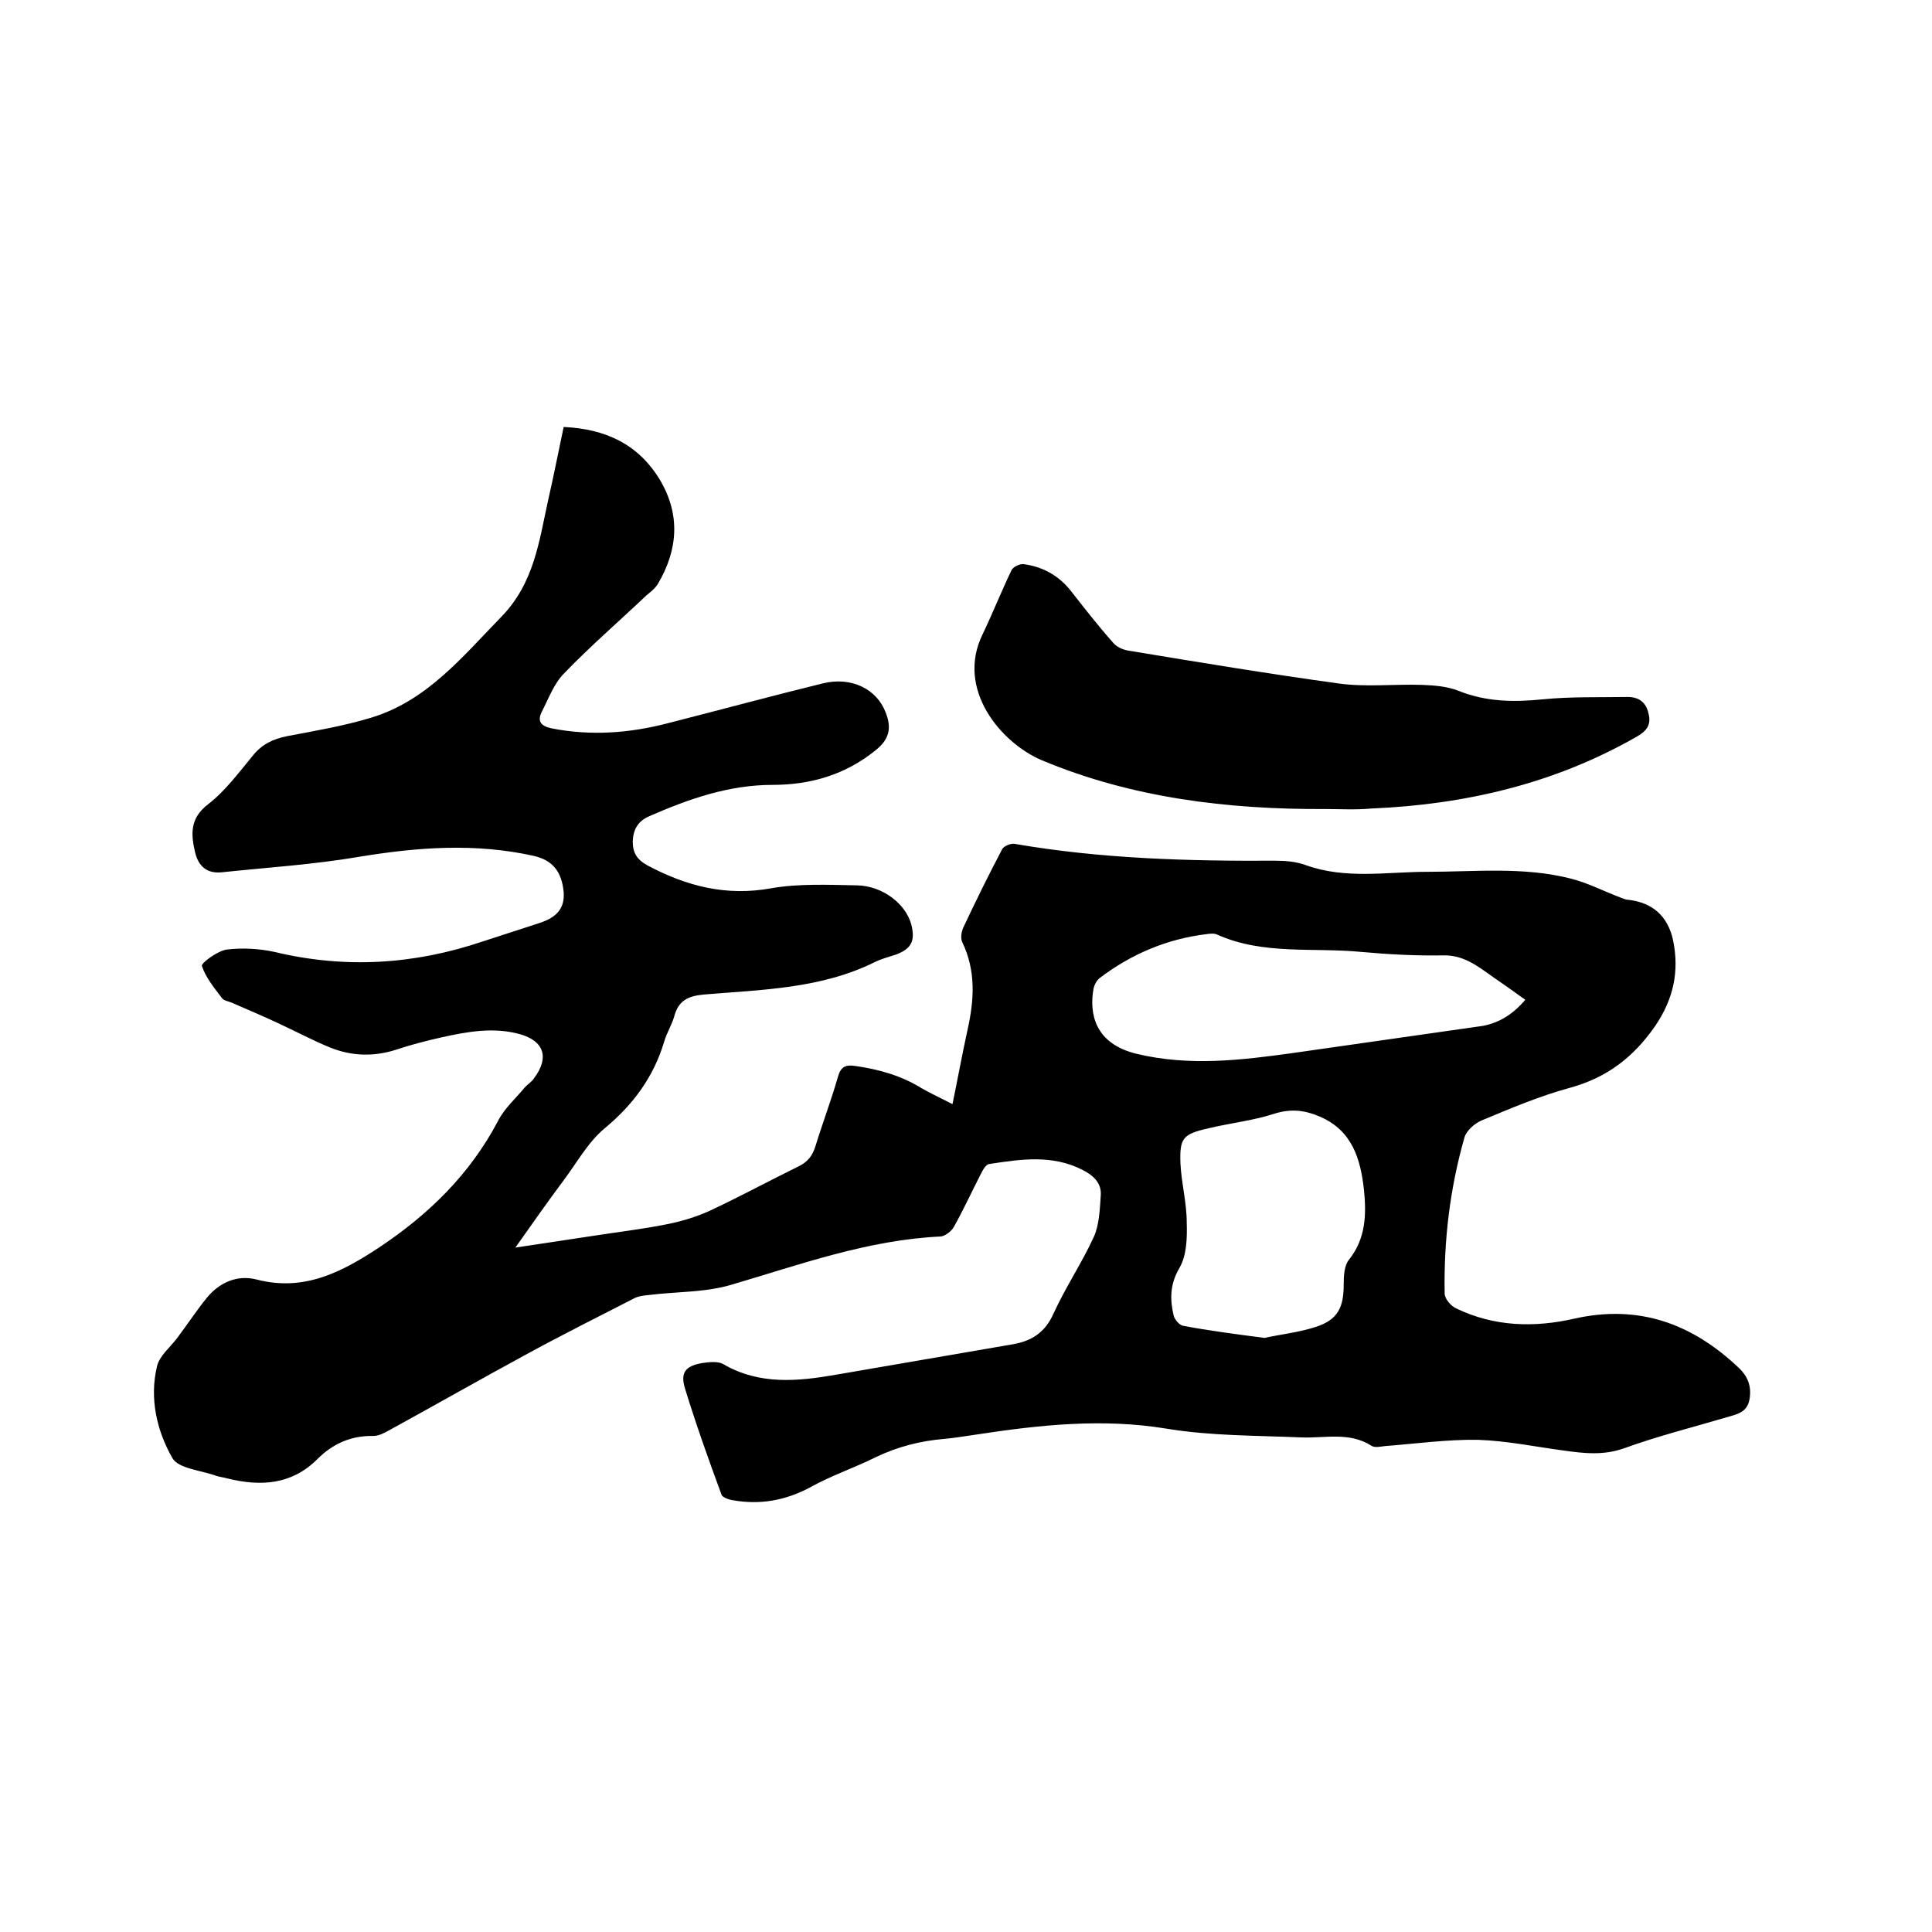 <svg enable-background="new 0 0 400 400" viewBox="0 0 400 400" xmlns="http://www.w3.org/2000/svg"><path d="m116.7 88.4c8.6.4 15.4 3.5 19.9 10.9 4.3 7.2 3.8 14.5-.4 21.6-.6 1-1.6 1.7-2.4 2.4-5.7 5.4-11.6 10.5-17 16.1-2.1 2.1-3.2 5.2-4.6 7.9-1 2-.3 3 2 3.5 8.2 1.6 16.2 1 24.2-1.1 10.6-2.7 21.3-5.6 31.9-8.2 6-1.5 11.3 1.2 13.1 6.1 1.3 3.3.6 5.6-2.2 7.8-6.2 5-13.4 7.1-21.2 7.1-9.1 0-17.4 2.9-25.6 6.5-2.3 1-3.3 2.7-3.4 5.2 0 2.4.9 3.8 3.1 5 8.1 4.3 16.3 6.4 25.6 4.7 5.8-1 11.8-.7 17.7-.6 5.4.1 10.2 3.9 11.3 8.2.8 3.3 0 4.9-3.1 6.1-1.5.5-3.1.9-4.5 1.6-11.1 5.5-23.3 5.7-35.3 6.7-3.3.3-5.3 1.2-6.2 4.5-.5 1.8-1.6 3.5-2.1 5.3-2.2 7.3-6.4 13-12.3 17.9-3.5 2.9-5.8 7.2-8.6 10.9-3.2 4.3-6.3 8.7-9.9 13.8 5.8-.9 10.8-1.6 15.9-2.4s10.3-1.4 15.3-2.4c3.1-.6 6.1-1.5 9-2.8 6.2-2.9 12.3-6.2 18.4-9.2 1.9-.9 2.9-2.2 3.5-4.1 1.5-4.9 3.3-9.6 4.7-14.5.6-2.1 1.6-2.5 3.6-2.2 4.9.7 9.5 2 13.7 4.6 1.9 1.1 3.9 2 6.4 3.3 1.1-5.3 2-10.3 3.1-15.3 1.4-6.2 1.8-12.3-1.1-18.3-.4-.9-.1-2.4.4-3.3 2.5-5.3 5.1-10.6 7.9-15.9.3-.6 1.7-1.2 2.5-1.1 17.9 3.1 36 3.6 54.1 3.5 2.1 0 4.3.2 6.2.9 8.3 3 16.8 1.4 25.2 1.4 9.9 0 19.9-1.1 29.7 1.4 3.6.9 7 2.7 10.5 4 .5.2 1 .4 1.5.4 4.9.6 8.1 3.3 9.2 8.4 1.3 6.4.1 12.1-3.7 17.7-4.5 6.5-10 10.7-17.6 12.8-6.3 1.7-12.4 4.3-18.4 6.8-1.4.6-3.1 2.1-3.5 3.5-3 10.5-4.3 21.3-4.1 32.3 0 1.1 1.3 2.6 2.4 3.1 7.9 3.8 16.2 4 24.5 2.1 13.4-3 24.4 1.1 34 10.2 1.9 1.8 2.7 3.9 2.2 6.6-.5 2.6-2.5 3-4.6 3.6-7.1 2.1-14.3 3.9-21.2 6.4-4.4 1.6-8.5 1.1-12.8.5-5.9-.8-11.7-2-17.6-2.2-6.4-.1-12.8.8-19.3 1.3-.9.1-2.1.4-2.8-.1-4.6-2.9-9.6-1.5-14.5-1.7-9.3-.4-18.7-.3-27.8-1.8-13.3-2.2-26.3-.8-39.4 1.2-2.2.3-4.4.7-6.6.9-5 .4-9.7 1.6-14.3 3.8-4.4 2.2-9.2 3.8-13.5 6.2-5.2 2.8-10.5 3.7-16.1 2.7-.8-.1-2.1-.6-2.3-1.1-2.7-7.3-5.3-14.6-7.6-22.1-1-3.3.2-4.6 3.6-5.2 1.4-.2 3.2-.4 4.3.2 7.5 4.4 15.5 3.6 23.5 2.2 12.2-2.1 24.4-4.2 36.6-6.3 3.9-.7 6.6-2.5 8.3-6.3 2.5-5.5 5.9-10.5 8.4-16 1.1-2.5 1.2-5.6 1.4-8.5.2-2.6-1.6-4.2-3.8-5.3-6.3-3.2-12.8-2.2-19.3-1.2-.7.1-1.3 1.2-1.7 2-1.9 3.7-3.6 7.4-5.6 11-.5.9-1.8 1.9-2.7 2-15.1.7-29.1 5.8-43.4 10-5.4 1.6-11.2 1.4-16.9 2.1-1 .1-2.1.2-3 .6-7.6 3.9-15.2 7.7-22.7 11.8-9.4 5.1-18.7 10.4-28 15.5-1.1.6-2.3 1.3-3.5 1.3-4.6-.1-8.4 1.6-11.6 4.8-5.3 5.3-11.7 5.7-18.6 4-.7-.2-1.5-.3-2.2-.5-3.2-1.2-7.9-1.5-9.2-3.7-3.2-5.6-4.8-12.3-3.2-19 .5-2.2 2.7-3.9 4.2-5.9 2.1-2.8 4-5.7 6.2-8.4 2.6-3.1 6.2-4.7 10.2-3.7 9.9 2.6 17.8-1.6 25.5-6.7 10.2-6.8 18.7-15.1 24.5-26.1 1.3-2.6 3.6-4.6 5.5-6.9.6-.7 1.5-1.2 2-2 3.2-4.3 2-7.7-3-9.1-5.5-1.5-10.9-.5-16.3.7-3.1.7-6.2 1.5-9.2 2.5-4.6 1.5-9.2 1.4-13.7-.4-3.7-1.5-7.2-3.4-10.9-5.1-3.2-1.5-6.3-2.8-9.5-4.2-.7-.3-1.6-.4-2-.9-1.6-2.1-3.4-4.3-4.2-6.7-.2-.6 3.2-3.1 5.1-3.4 3.3-.4 6.8-.2 10 .5 14.6 3.5 28.9 2.6 43.1-2.2 3.9-1.3 7.8-2.5 11.7-3.8 3-1 5.3-2.6 5-6.4-.4-4.3-2.3-6.6-6.2-7.5-12.1-2.7-24.1-1.8-36.2.2-9.4 1.6-18.9 2.2-28.4 3.2-3 .3-4.8-1.2-5.5-4.1-.9-3.8-1.1-7.1 2.7-10 3.5-2.7 6.3-6.5 9.2-10 1.9-2.4 4.2-3.5 7.2-4.1 5.8-1.1 11.7-2.1 17.3-3.8 11.6-3.5 18.9-12.6 27-20.9 6.8-7 7.8-15.6 9.7-24.2 1.1-4.8 2.1-9.9 3.2-15.1zm199.1 118.6c-2.5-1.8-4.6-3.3-6.8-4.8-3.1-2.2-6-4.5-10.2-4.4-5.6.1-11.2-.2-16.8-.7-10-1-20.4.7-30-3.6-.6-.3-1.5-.2-2.2-.1-8.2 1-15.5 4.1-22 9-.7.5-1.2 1.4-1.4 2.3-.9 5.1.2 11.4 9 13.5 10.9 2.6 21.6 1.3 32.4-.2 13.1-1.9 26.1-3.7 39.2-5.6 3.6-.7 6.3-2.5 8.8-5.4zm-54 70c3.1-.7 7-1.1 10.7-2.3 4.5-1.5 5.7-4 5.7-8.8 0-1.7.1-3.9 1.1-5.1 3.5-4.4 3.6-9.4 3.1-14.4-.7-6.4-2.4-12.3-9.1-15.2-3-1.3-5.8-1.7-9.2-.7-4.5 1.5-9.3 2-13.9 3.1-5.3 1.2-6 2-5.8 7.3.2 4.1 1.3 8.1 1.3 12.2.1 3.2 0 6.8-1.5 9.4-2 3.4-2 6.5-1.2 9.9.2.8 1.2 2 2 2.1 5.3 1 10.7 1.7 16.8 2.5z"/><path d="m274.3 167.5c-20.1.1-40-2.3-58.6-10.1-8.5-3.6-17.8-14.7-12.3-26 2.1-4.4 3.9-8.9 6-13.3.3-.7 1.7-1.4 2.5-1.3 3.9.5 7.2 2.3 9.7 5.4 2.9 3.7 5.7 7.3 8.8 10.8.7.9 2 1.5 3.2 1.7 14.5 2.4 29 4.8 43.5 6.8 5.7.8 11.6.1 17.4.3 2.5.1 5.1.3 7.4 1.2 5.7 2.3 11.4 2.4 17.4 1.8 5.9-.6 11.8-.4 17.7-.5 2.3 0 3.8 1.1 4.3 3.4.6 2.3-.3 3.6-2.4 4.8-17.1 9.8-35.7 14.1-55.1 14.9-3.1.3-6.3.1-9.5.1z"/></svg>